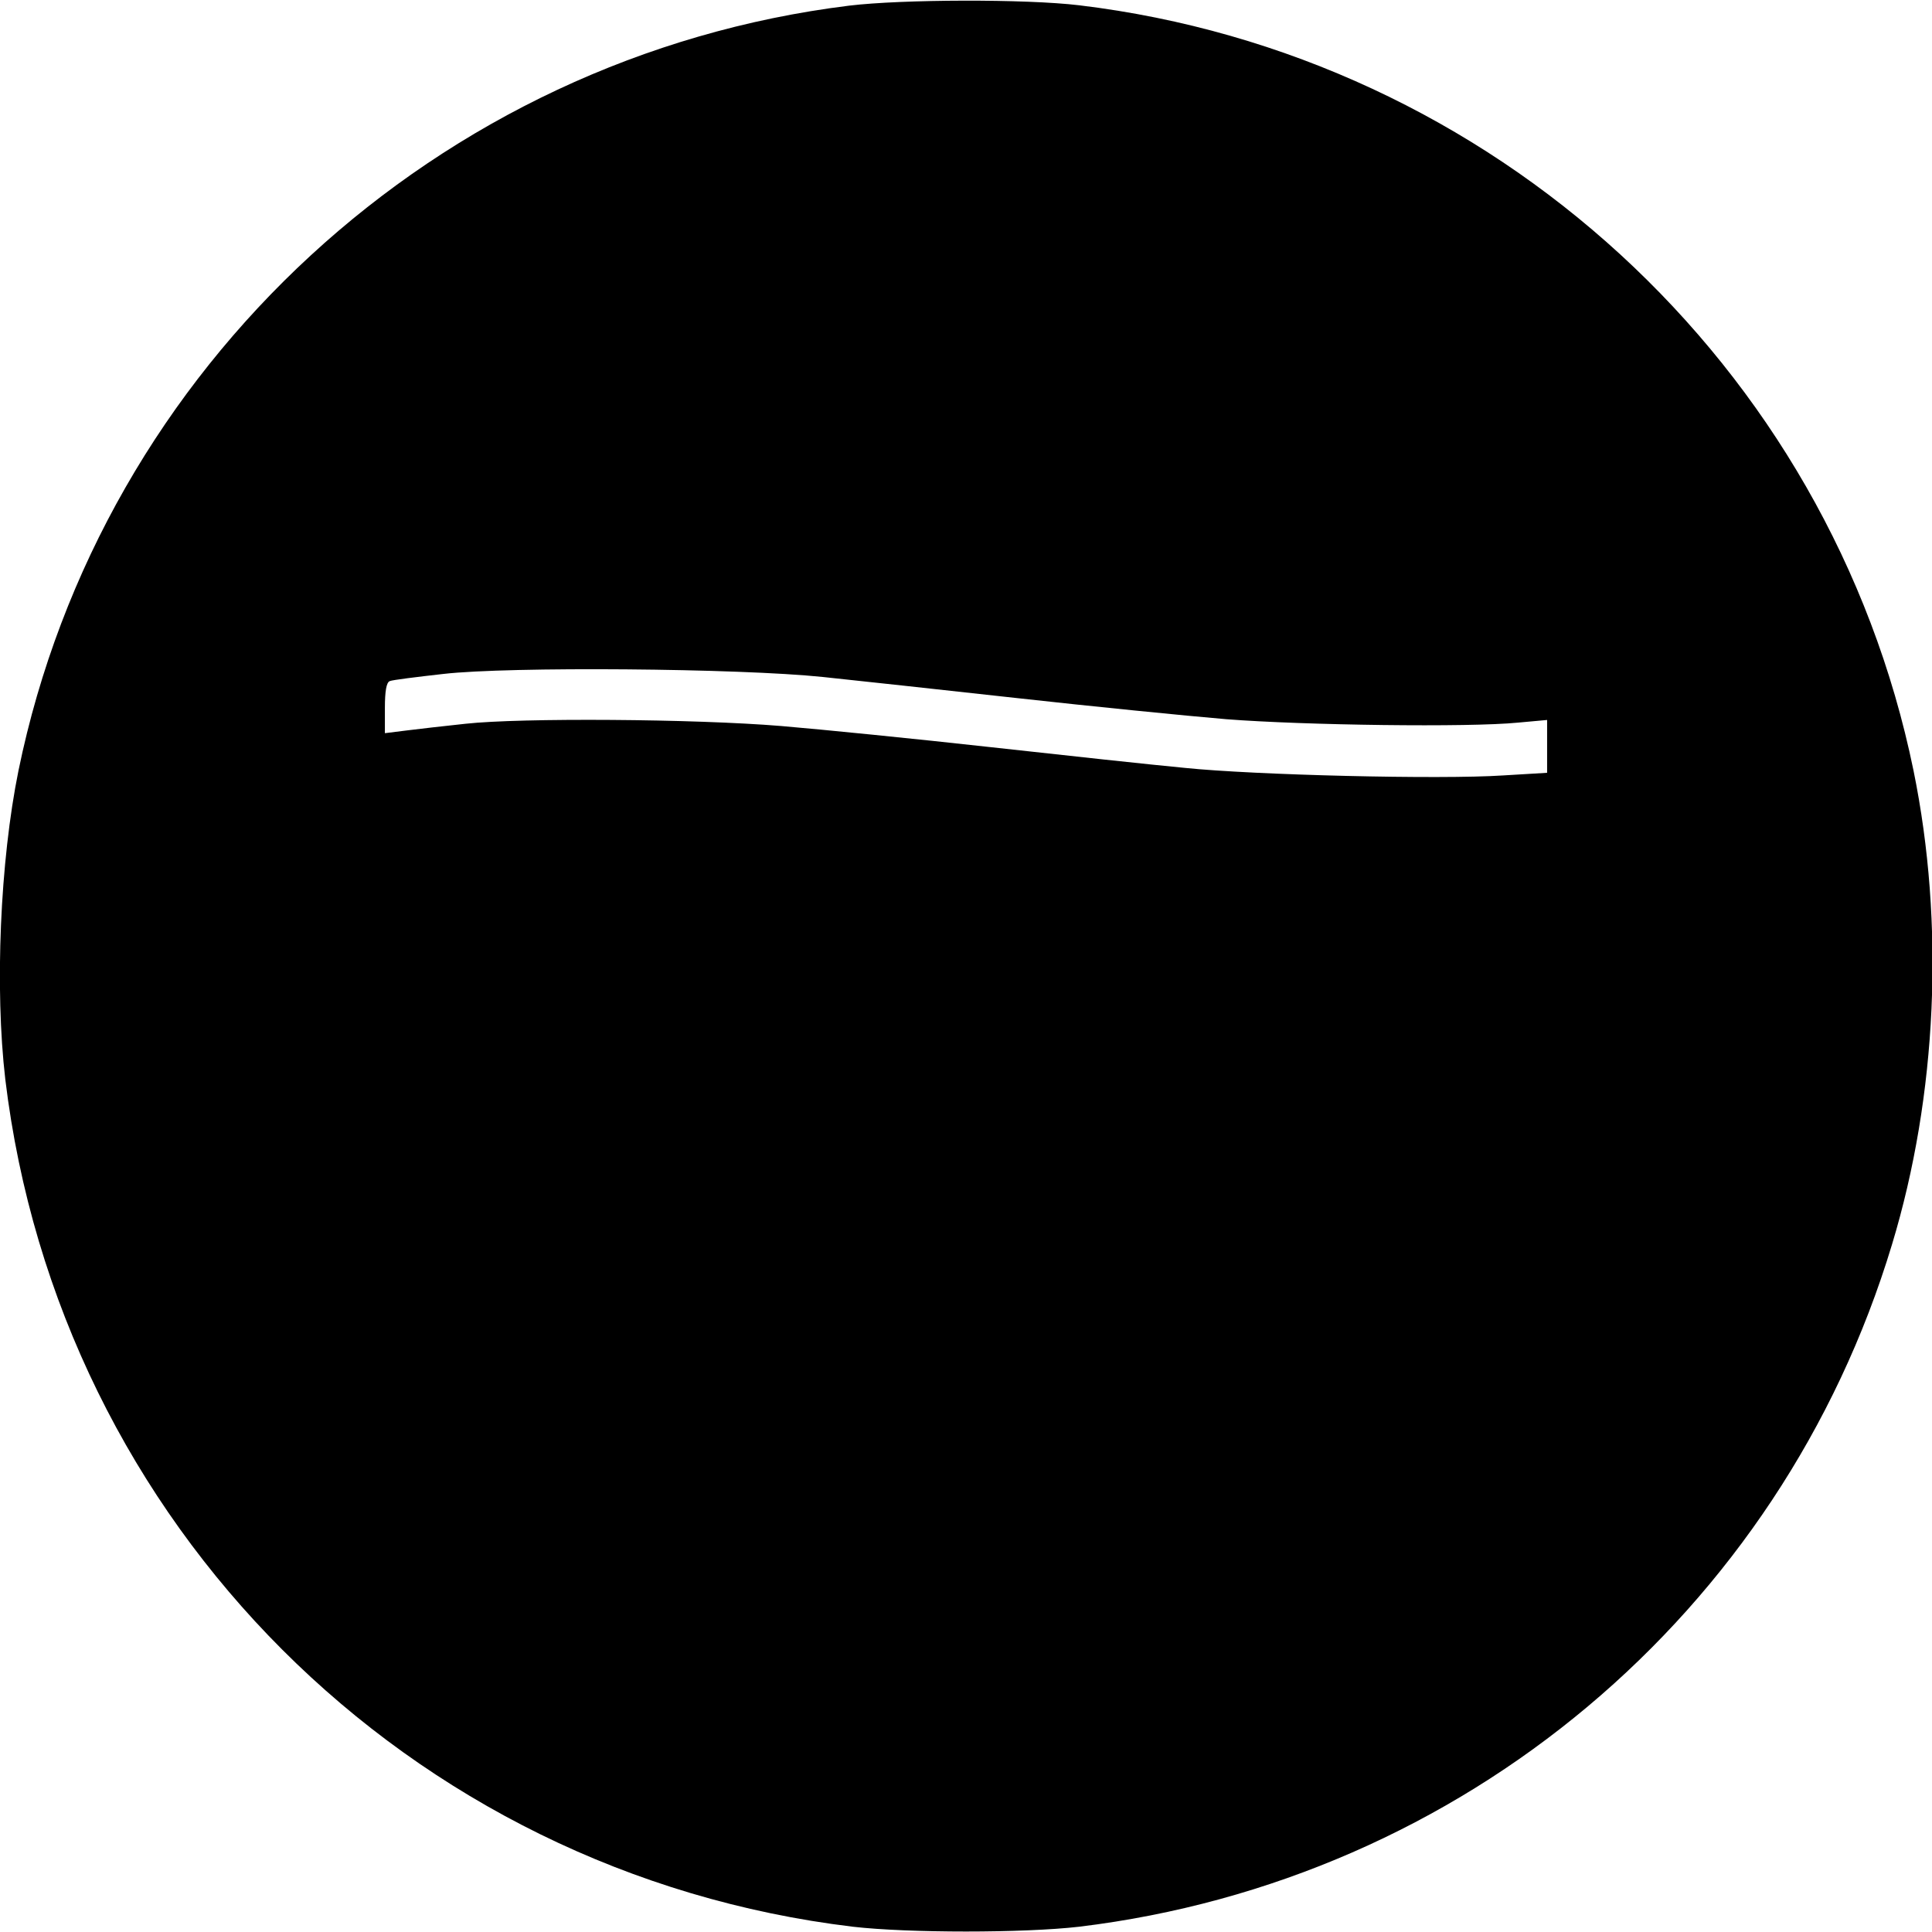 <?xml version="1.0" standalone="no"?>
<!DOCTYPE svg PUBLIC "-//W3C//DTD SVG 20010904//EN"
 "http://www.w3.org/TR/2001/REC-SVG-20010904/DTD/svg10.dtd">
<svg version="1.0" xmlns="http://www.w3.org/2000/svg"
 width="512pt" height="512pt" viewBox="0 0 512 512"
 preserveAspectRatio="xMidYMid meet">
<g transform="translate(0,512) scale(0.1,-0.1)"
fill="#000000" stroke="none">
<path d="M2250 5105 c-1090 -135 -1981 -955 -2201 -2027 -49 -241 -63 -578
-35 -818 142 -1179 1067 -2104 2246 -2246 148 -17 452 -17 600 0 1016 123
1859 830 2154 1808 120 396 140 850 57 1256 -221 1076 -1115 1896 -2211 2028
-142 17 -469 16 -610 -1z m-70 -1779 c85 -9 317 -34 515 -56 198 -22 448 -47
555 -56 206 -16 642 -22 773 -9 l77 7 0 -70 0 -70 -117 -7 c-166 -11 -659 1
-843 20 -85 8 -317 33 -515 55 -198 22 -448 47 -555 56 -230 19 -690 22 -836
6 -56 -6 -127 -14 -158 -18 l-56 -7 0 67 c0 44 4 68 13 71 6 3 71 11 142 19
174 20 783 15 1005 -8z"/>
</g>
</svg>
